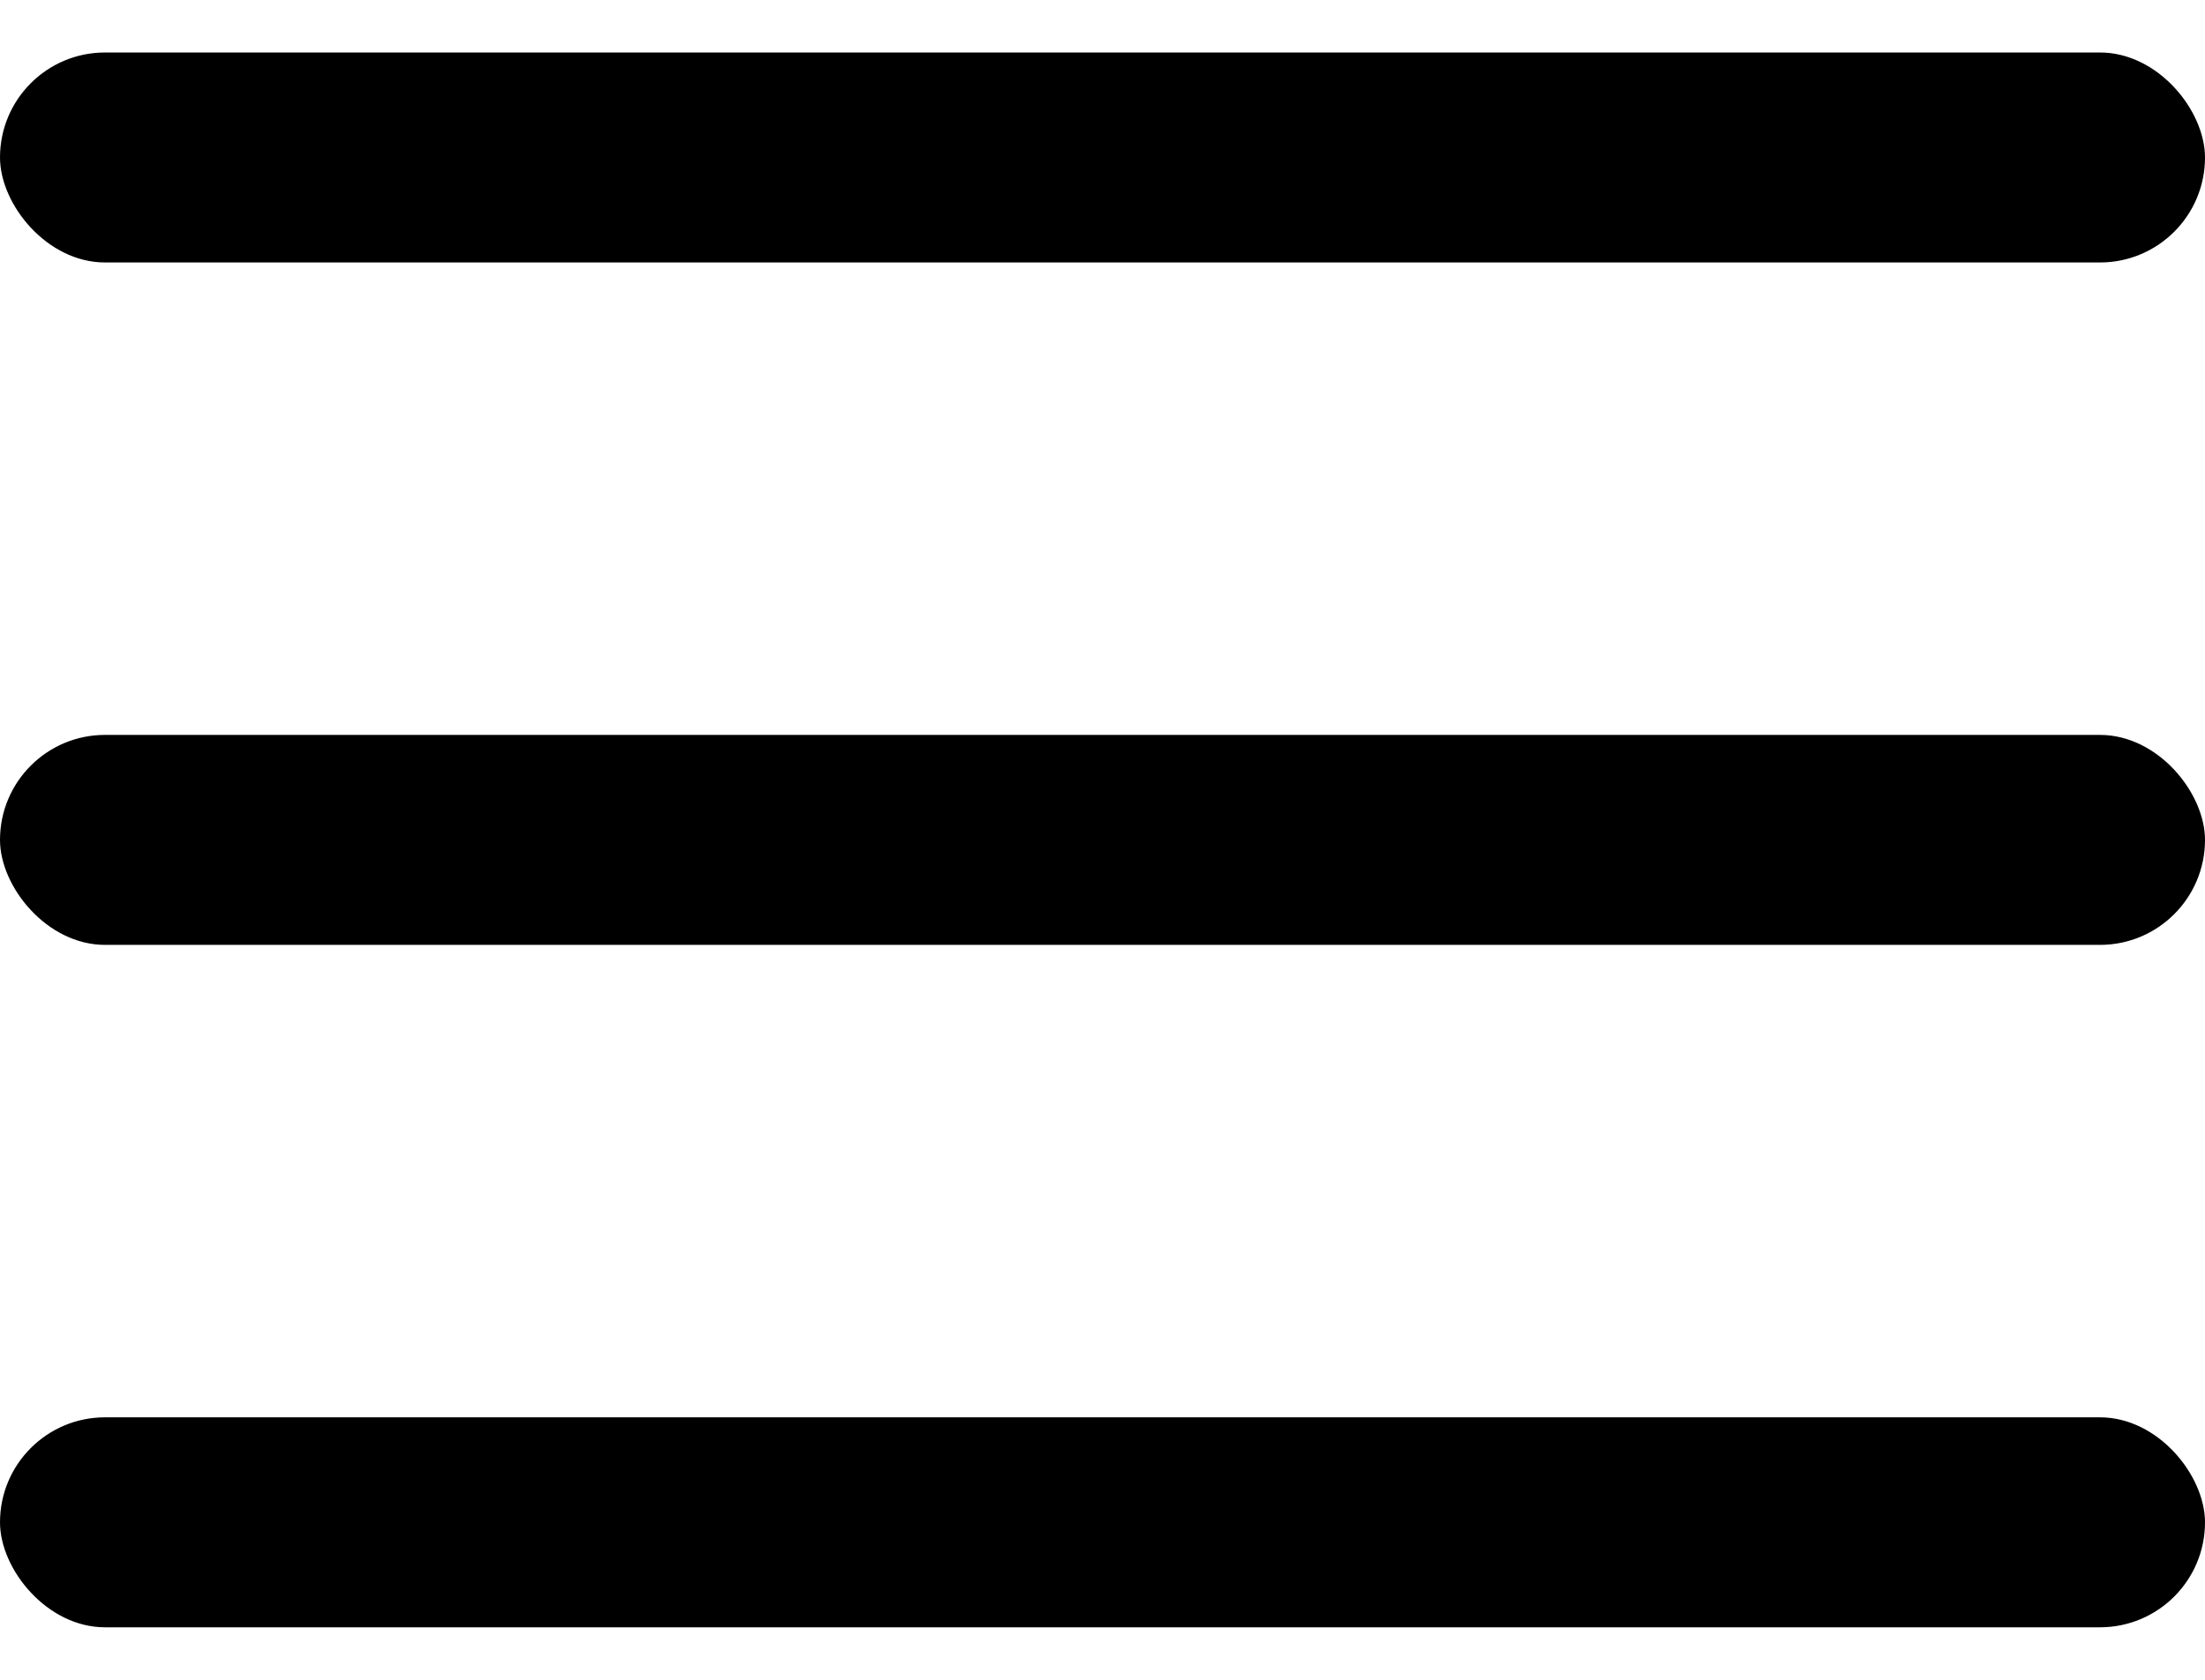 <?xml version="1.0" encoding="UTF-8"?> <svg xmlns="http://www.w3.org/2000/svg" width="21" height="16" viewBox="0 0 21 16" fill="none"> <rect y="0.5" width="21" height="2" rx="1" fill="black"></rect> <rect y="7" width="21" height="2" rx="1" fill="black"></rect> <rect y="13.5" width="21" height="2" rx="1" fill="black"></rect> </svg> 
